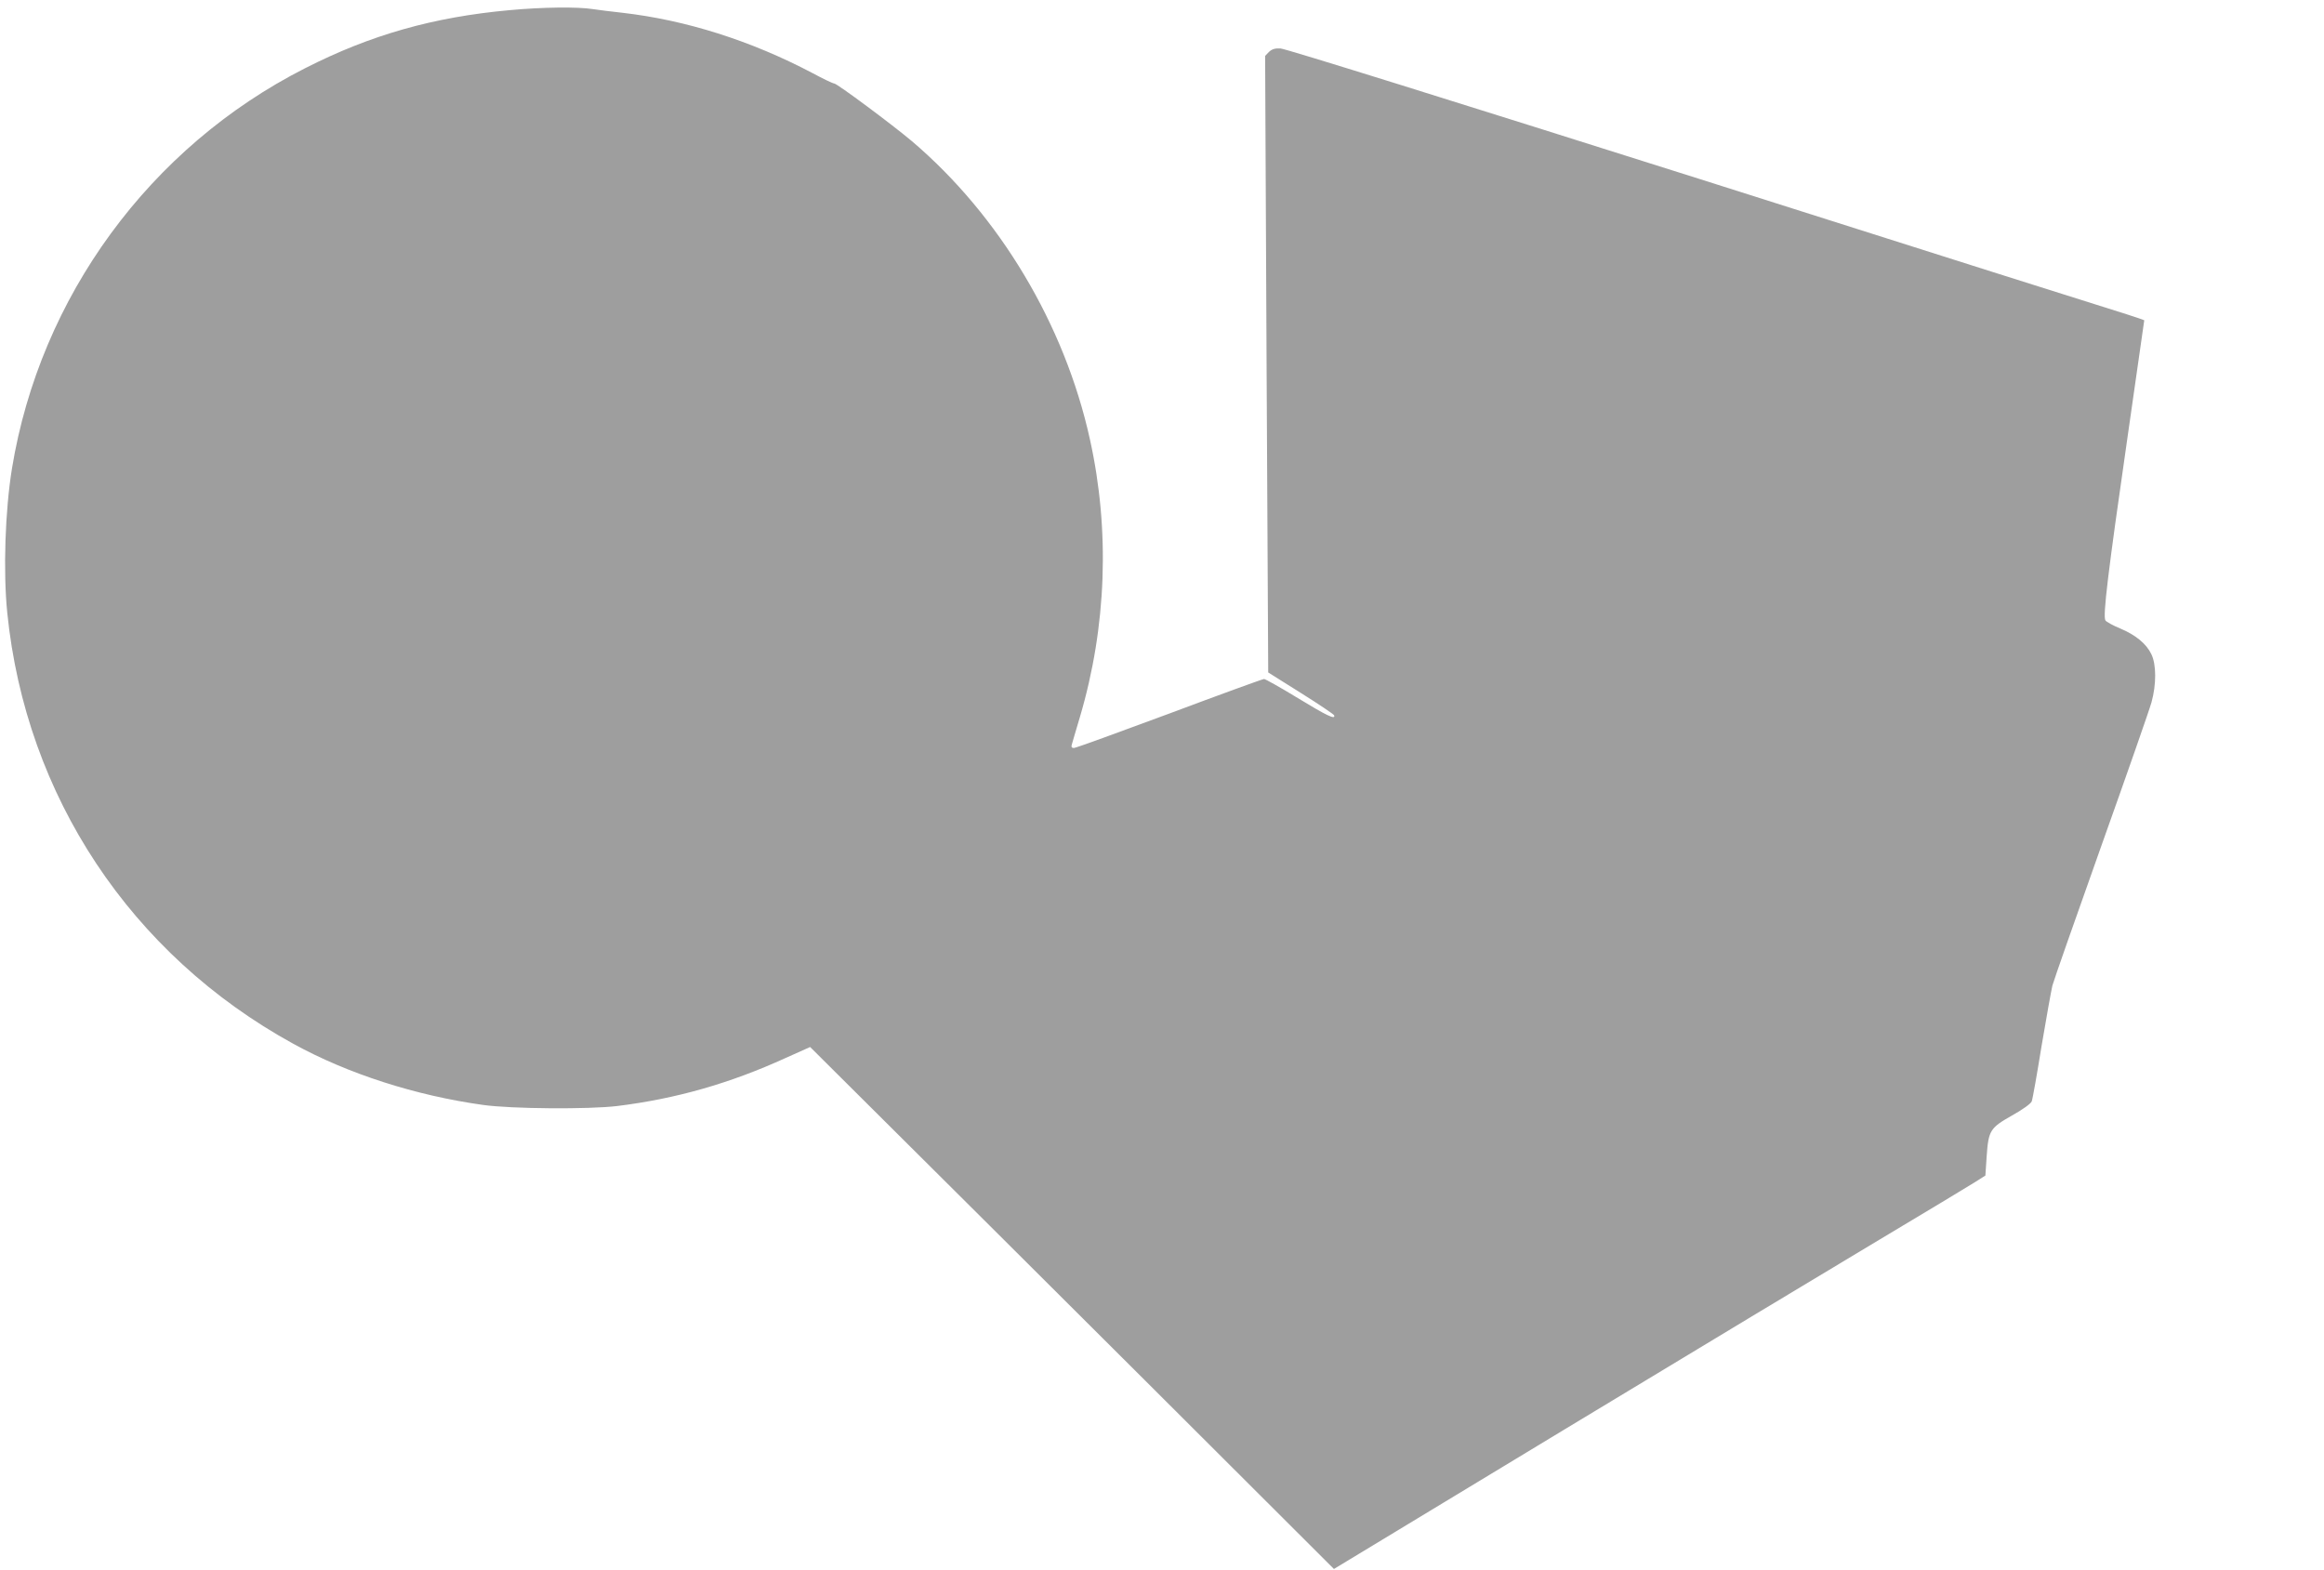<?xml version="1.0" standalone="no"?>
<!DOCTYPE svg PUBLIC "-//W3C//DTD SVG 20010904//EN"
 "http://www.w3.org/TR/2001/REC-SVG-20010904/DTD/svg10.dtd">
<svg version="1.0" xmlns="http://www.w3.org/2000/svg"
 width="1280pt" height="865pt" viewBox="0 0 1280 865"
 preserveAspectRatio="xMidYMid meet">
<g transform="translate(0,865) scale(0.1,-0.1)"
fill="#9e9e9e" stroke="none">
<path d="M2806 8594 c-419 -38 -765 -136 -1126 -320 -855 -434 -1459 -1259
-1614 -2204 -38 -234 -49 -567 -26 -795 102 -1010 681 -1883 1575 -2374 302
-166 673 -285 1045 -337 156 -22 583 -25 740 -6 323 40 619 124 928 265 l134
60 401 -399 c221 -219 870 -866 1443 -1437 l1041 -1039 1269 768 c698 422
1478 892 1734 1045 256 153 492 295 525 316 l60 38 7 105 c10 143 18 157 140
226 58 32 103 65 108 77 5 12 29 148 54 303 26 154 53 305 60 335 8 30 130
377 270 771 141 395 265 750 276 790 27 98 27 208 -1 265 -28 58 -87 106 -173
142 -39 16 -75 36 -80 44 -15 23 15 268 120 996 52 360 94 656 94 657 0 1 -44
16 -97 33 -54 16 -1115 352 -2358 747 -1312 415 -2278 717 -2302 717 -31 2
-48 -4 -64 -19 l-21 -22 8 -1698 9 -1698 180 -113 c99 -62 182 -118 183 -123
9 -26 -41 -2 -200 95 -95 58 -179 105 -186 105 -7 0 -241 -85 -521 -190 -280
-104 -516 -190 -526 -190 -12 0 -16 6 -12 18 2 9 23 78 45 153 147 497 166
1029 55 1529 -139 632 -498 1232 -980 1642 -109 92 -413 318 -428 318 -7 0
-62 26 -121 58 -338 178 -697 292 -1049 332 -55 6 -128 15 -161 20 -82 13
-276 11 -458 -6z"/>
</g>
</svg>
